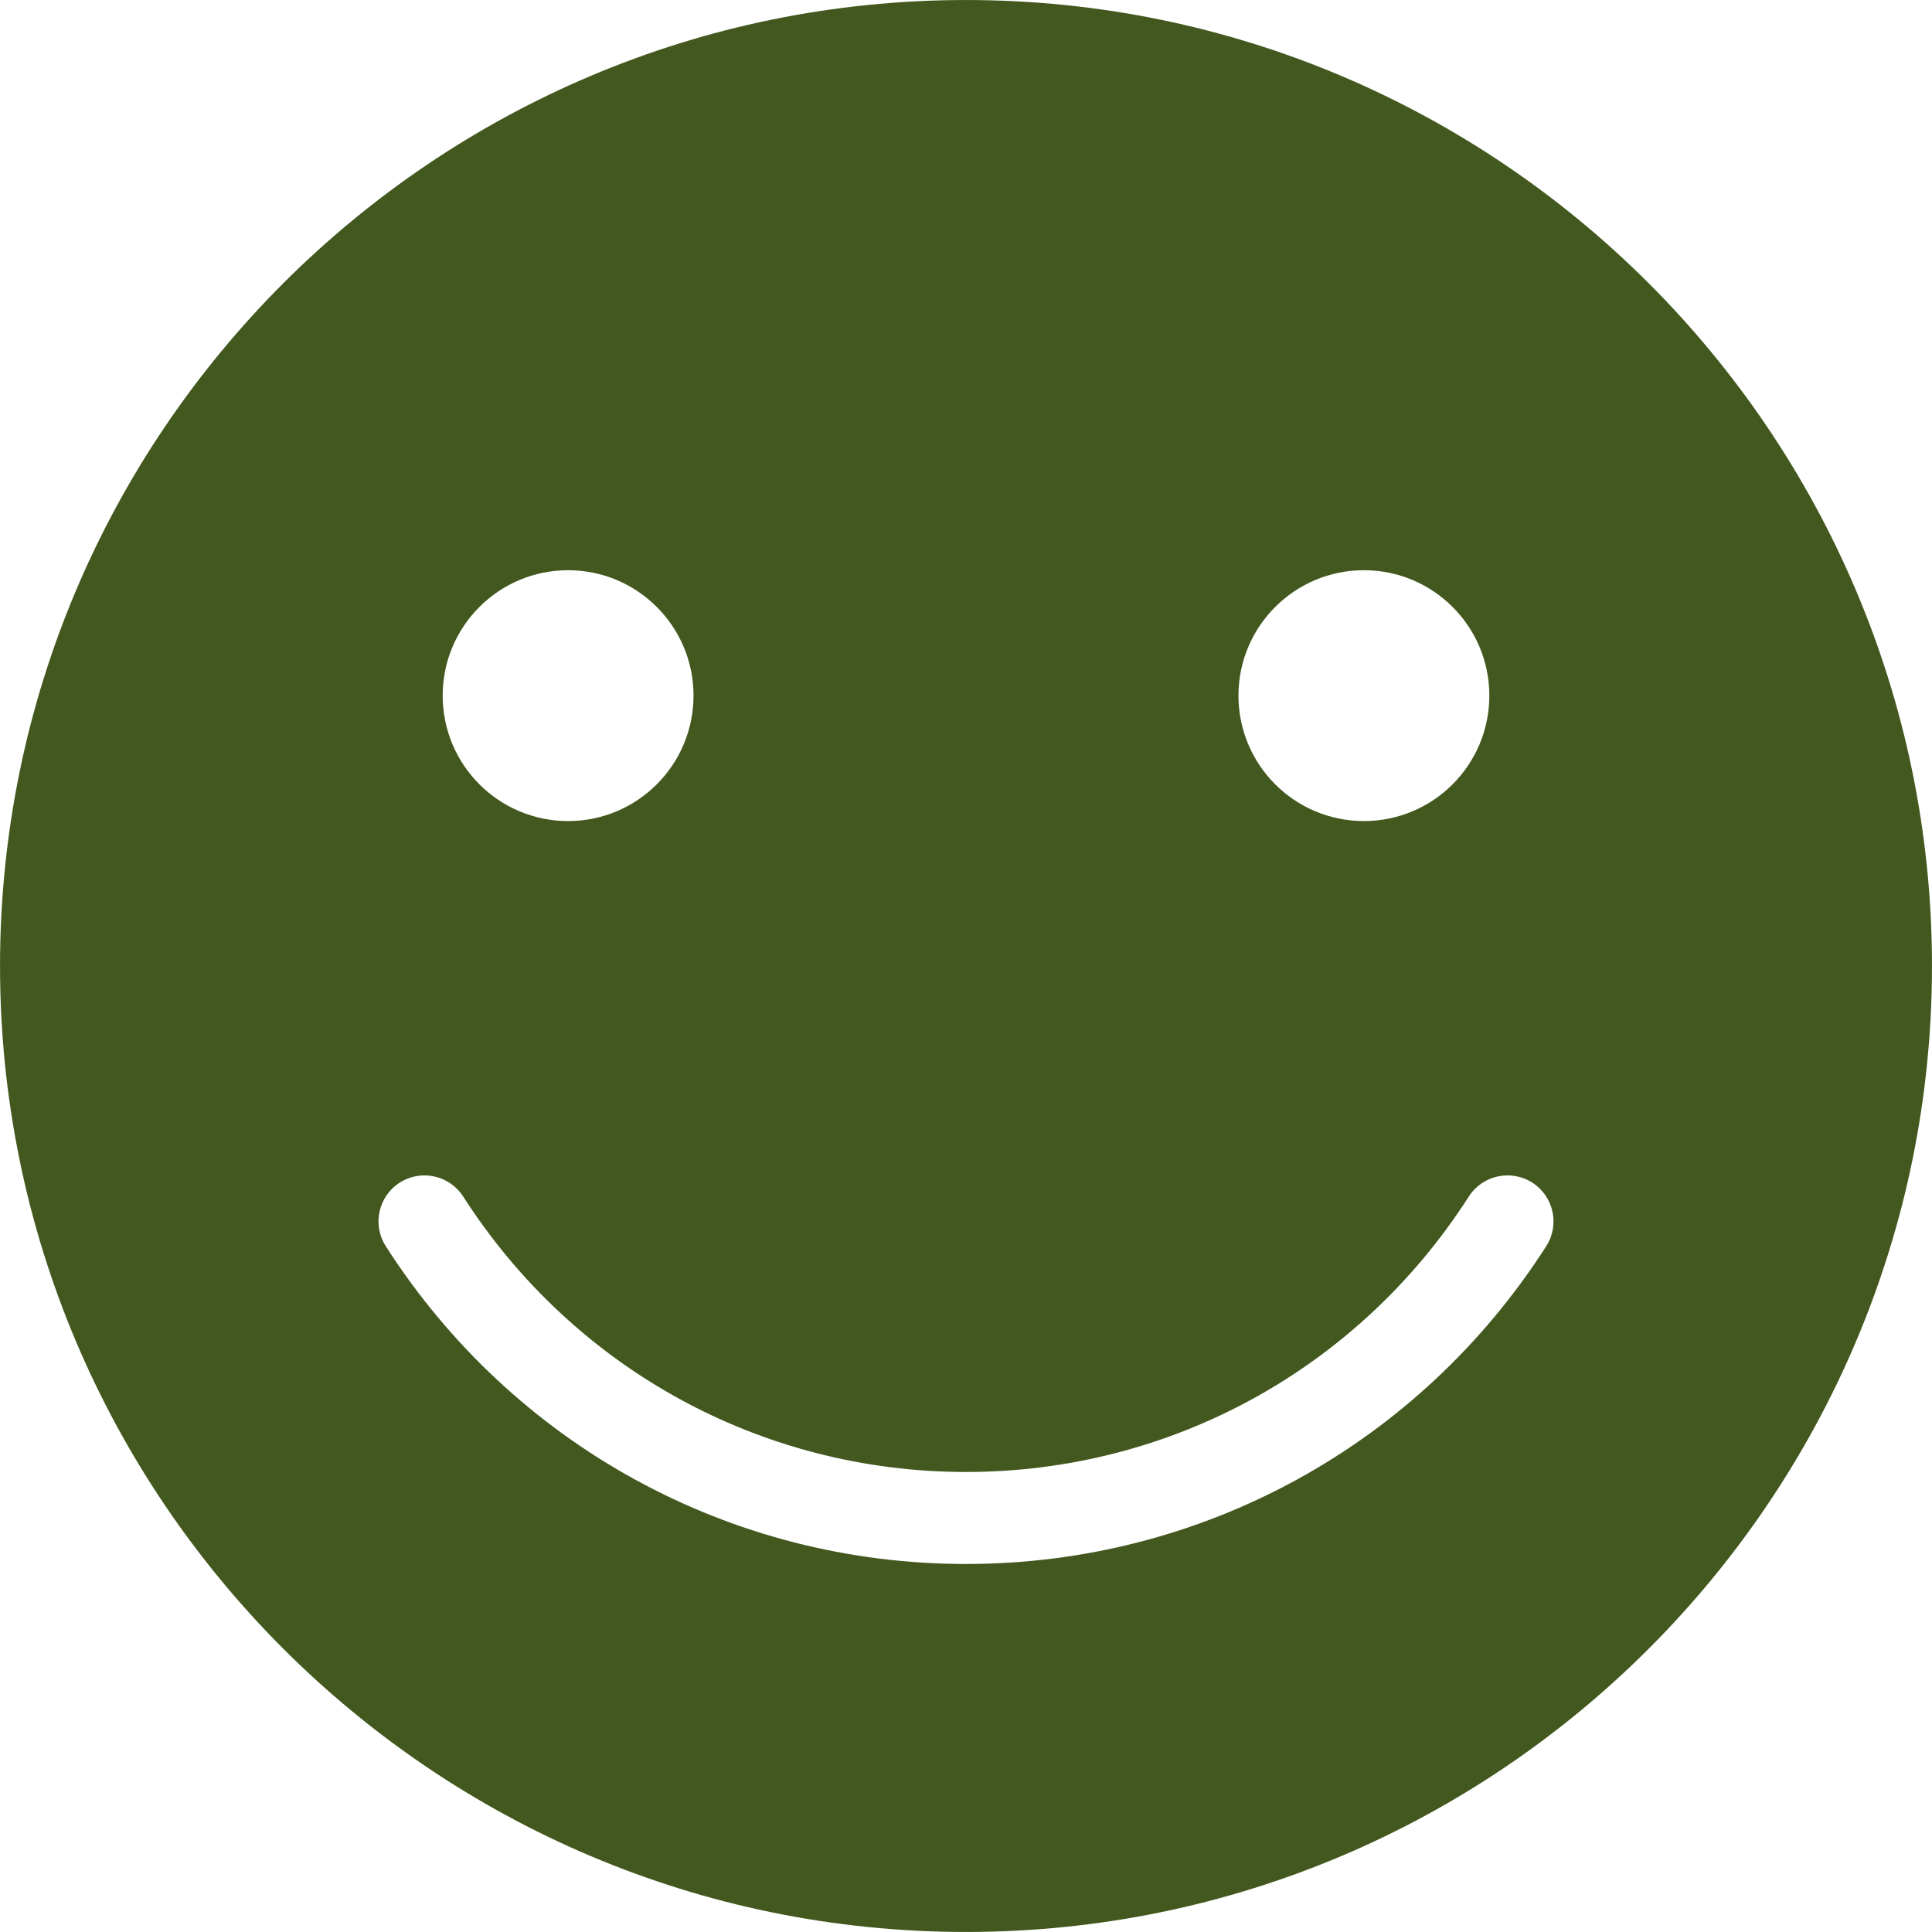 <?xml version="1.0" encoding="UTF-8" standalone="no"?><svg xmlns="http://www.w3.org/2000/svg" xmlns:xlink="http://www.w3.org/1999/xlink" fill="#000000" height="1359.7" preserveAspectRatio="xMidYMid meet" version="1" viewBox="546.4 546.4 1359.7 1359.7" width="1359.7" zoomAndPan="magnify"><g id="change1_1"><path d="M 1634.605 1423.457 C 1544.82 1563.496 1392.172 1647.098 1226.258 1647.098 C 1060.344 1647.098 907.688 1563.496 817.902 1423.457 C 808.246 1408.406 812.633 1388.387 827.68 1378.738 C 842.75 1369.098 862.762 1373.484 872.402 1388.516 C 950.23 1509.887 1082.516 1582.348 1226.258 1582.348 C 1370 1582.348 1502.277 1509.887 1580.102 1388.516 C 1589.762 1373.465 1609.781 1369.098 1624.832 1378.738 C 1639.879 1388.387 1644.254 1408.406 1634.605 1423.457 Z M 946.215 947.707 C 994.965 947.707 1034.484 987.23 1034.484 1035.961 C 1034.484 1084.723 994.965 1124.246 946.215 1124.246 C 897.465 1124.246 857.945 1084.723 857.945 1035.961 C 857.945 987.23 897.465 947.707 946.215 947.707 Z M 1506.289 947.707 C 1555.031 947.707 1594.566 987.23 1594.566 1035.961 C 1594.566 1084.723 1555.031 1124.246 1506.289 1124.246 C 1457.551 1124.246 1418 1084.723 1418 1035.961 C 1418 987.23 1457.551 947.707 1506.289 947.707 Z M 1226.258 546.41 C 851.395 546.41 546.418 851.387 546.418 1226.242 C 546.418 1601.105 851.395 1906.078 1226.258 1906.078 C 1601.113 1906.078 1906.09 1601.105 1906.09 1226.242 C 1906.09 851.387 1601.113 546.41 1226.258 546.41" fill="#42581e"/></g></svg>